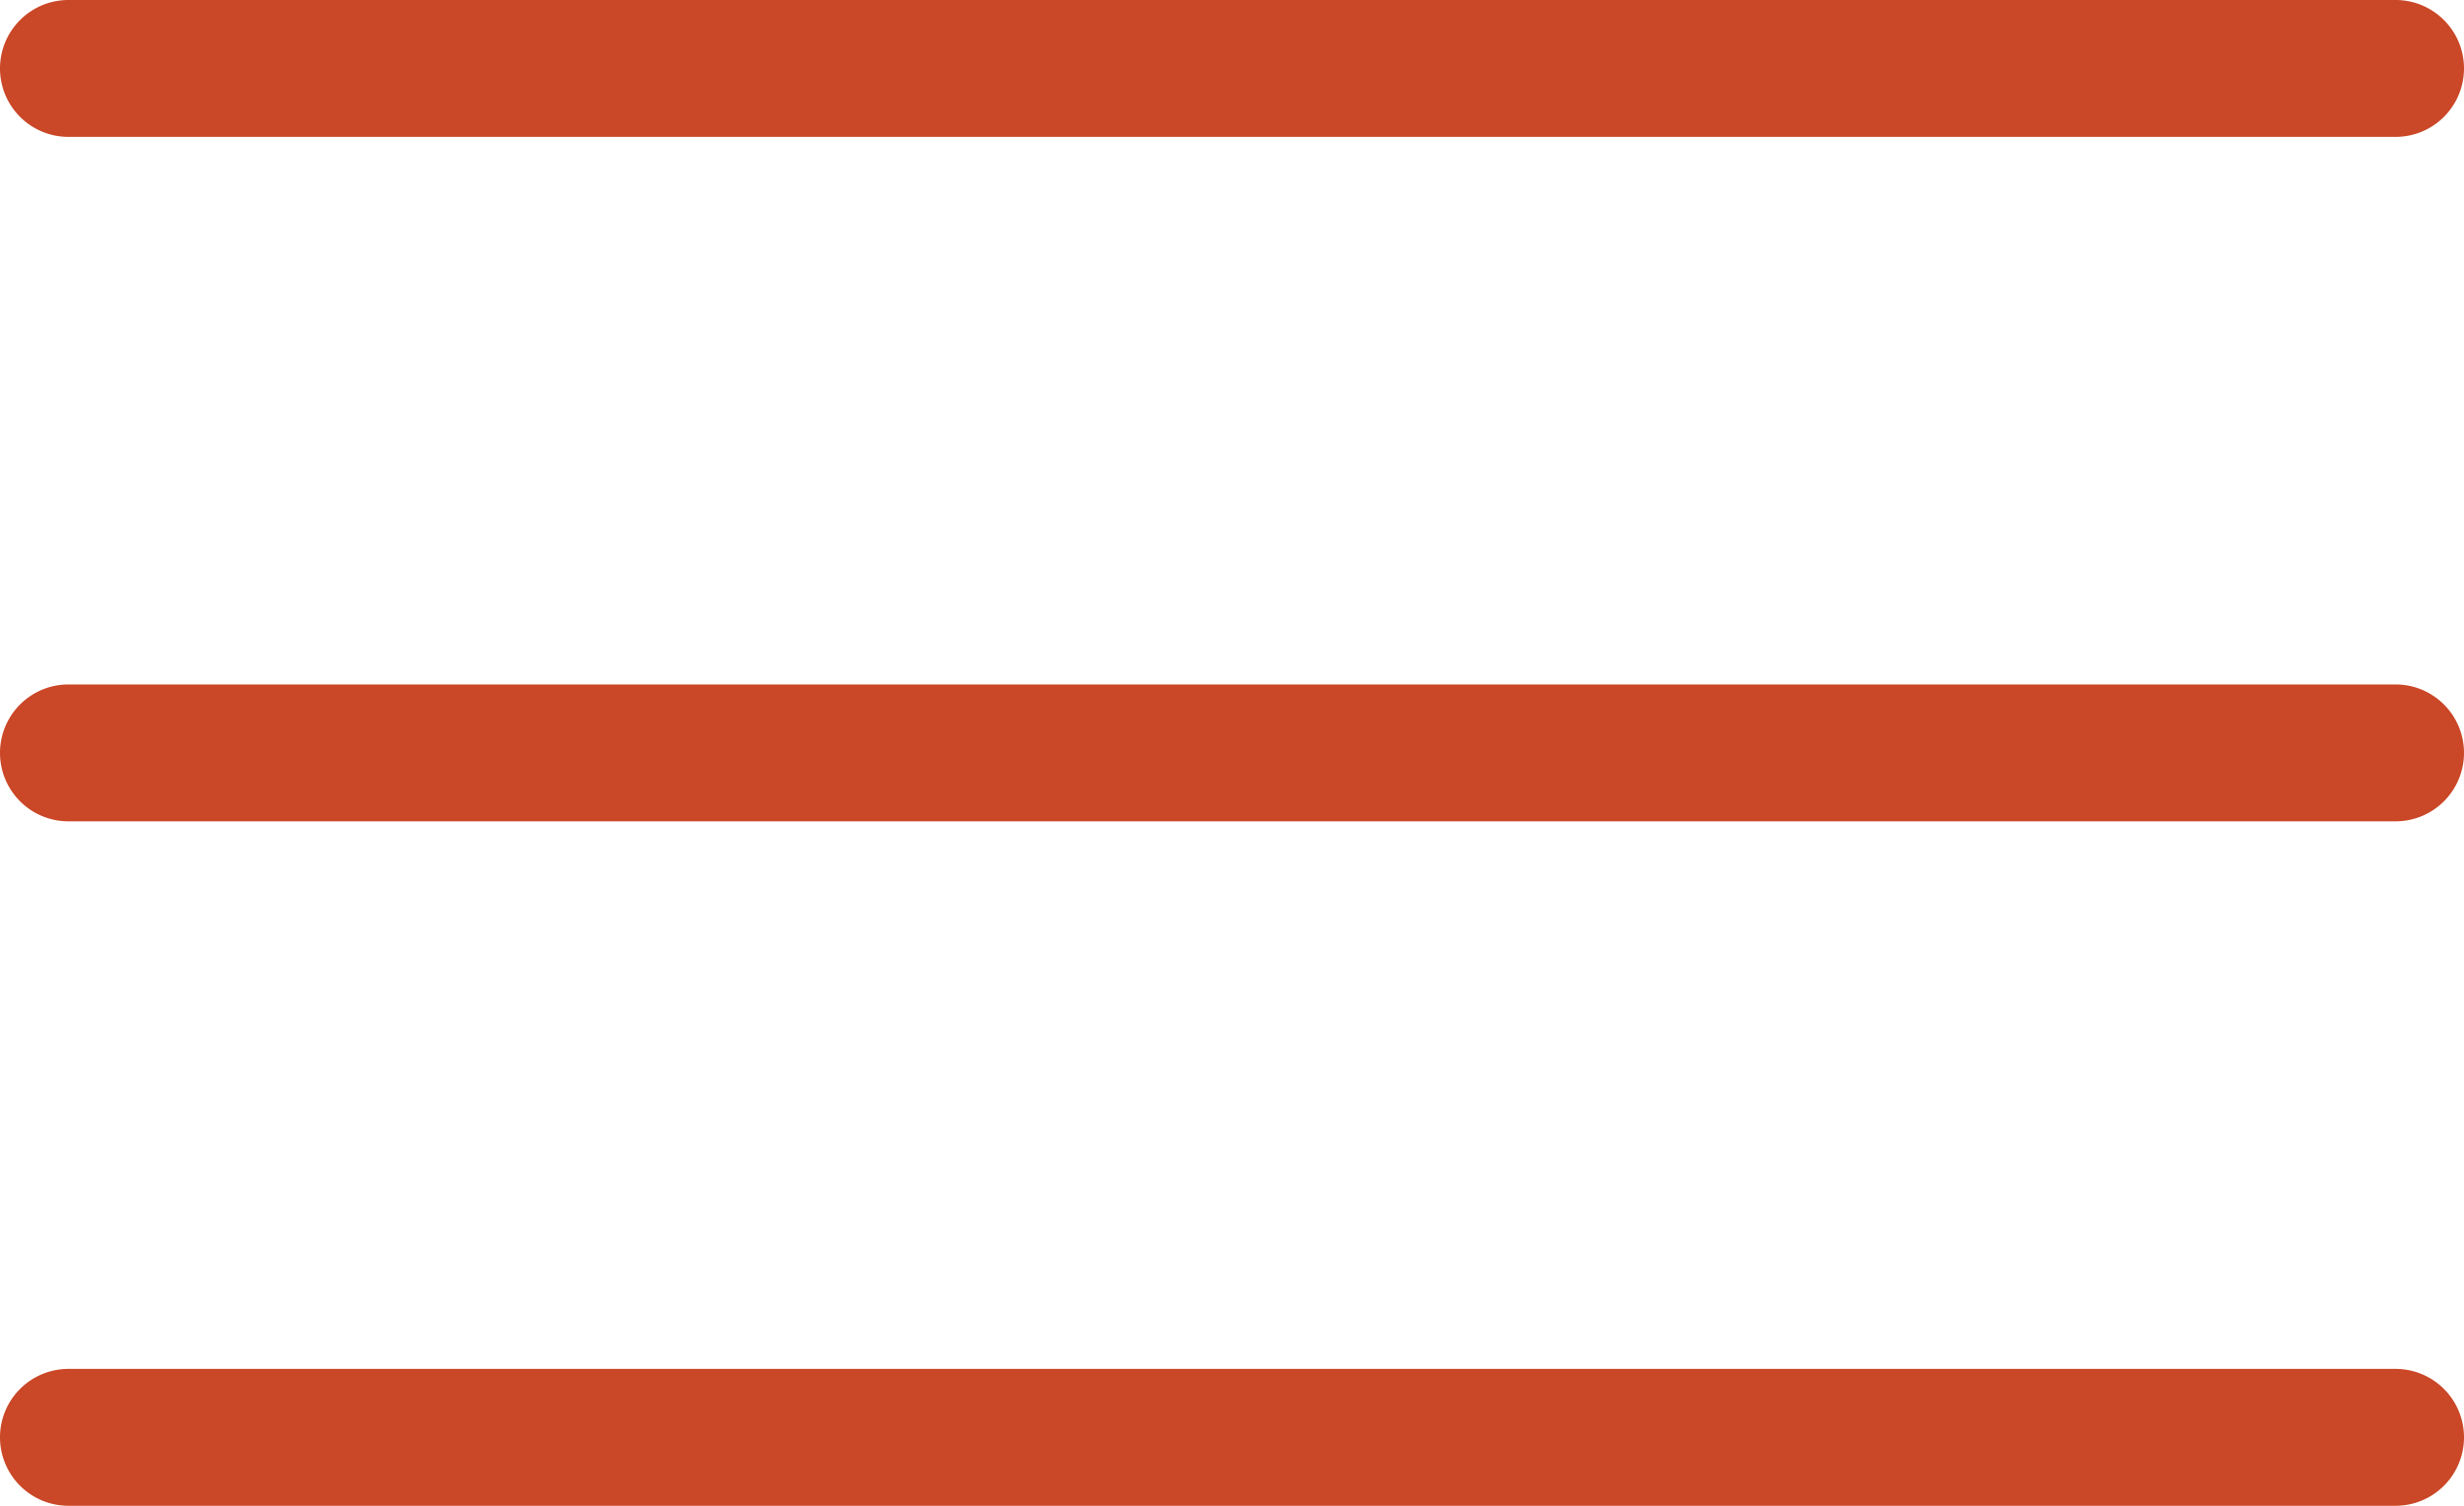 <svg xmlns="http://www.w3.org/2000/svg" width="36" height="22" viewBox="0 0 36 22">
  <g id="menu" transform="translate(-1735 -47.5)">
    <path id="Line_674" data-name="Line 674" d="M34,1H0A1,1,0,0,1-1,0,1,1,0,0,1,0-1H34a1,1,0,0,1,1,1A1,1,0,0,1,34,1Z" transform="translate(1736 48.5)" fill="#ca4727"/>
    <path id="Line_675" data-name="Line 675" d="M34,1H0A1,1,0,0,1-1,0,1,1,0,0,1,0-1H34a1,1,0,0,1,1,1A1,1,0,0,1,34,1Z" transform="translate(1736 58.5)" fill="#ca4727"/>
    <path id="Line_676" data-name="Line 676" d="M34,1H0A1,1,0,0,1-1,0,1,1,0,0,1,0-1H34a1,1,0,0,1,1,1A1,1,0,0,1,34,1Z" transform="translate(1736 68.5)" fill="#ca4727"/>
  </g>
</svg>
